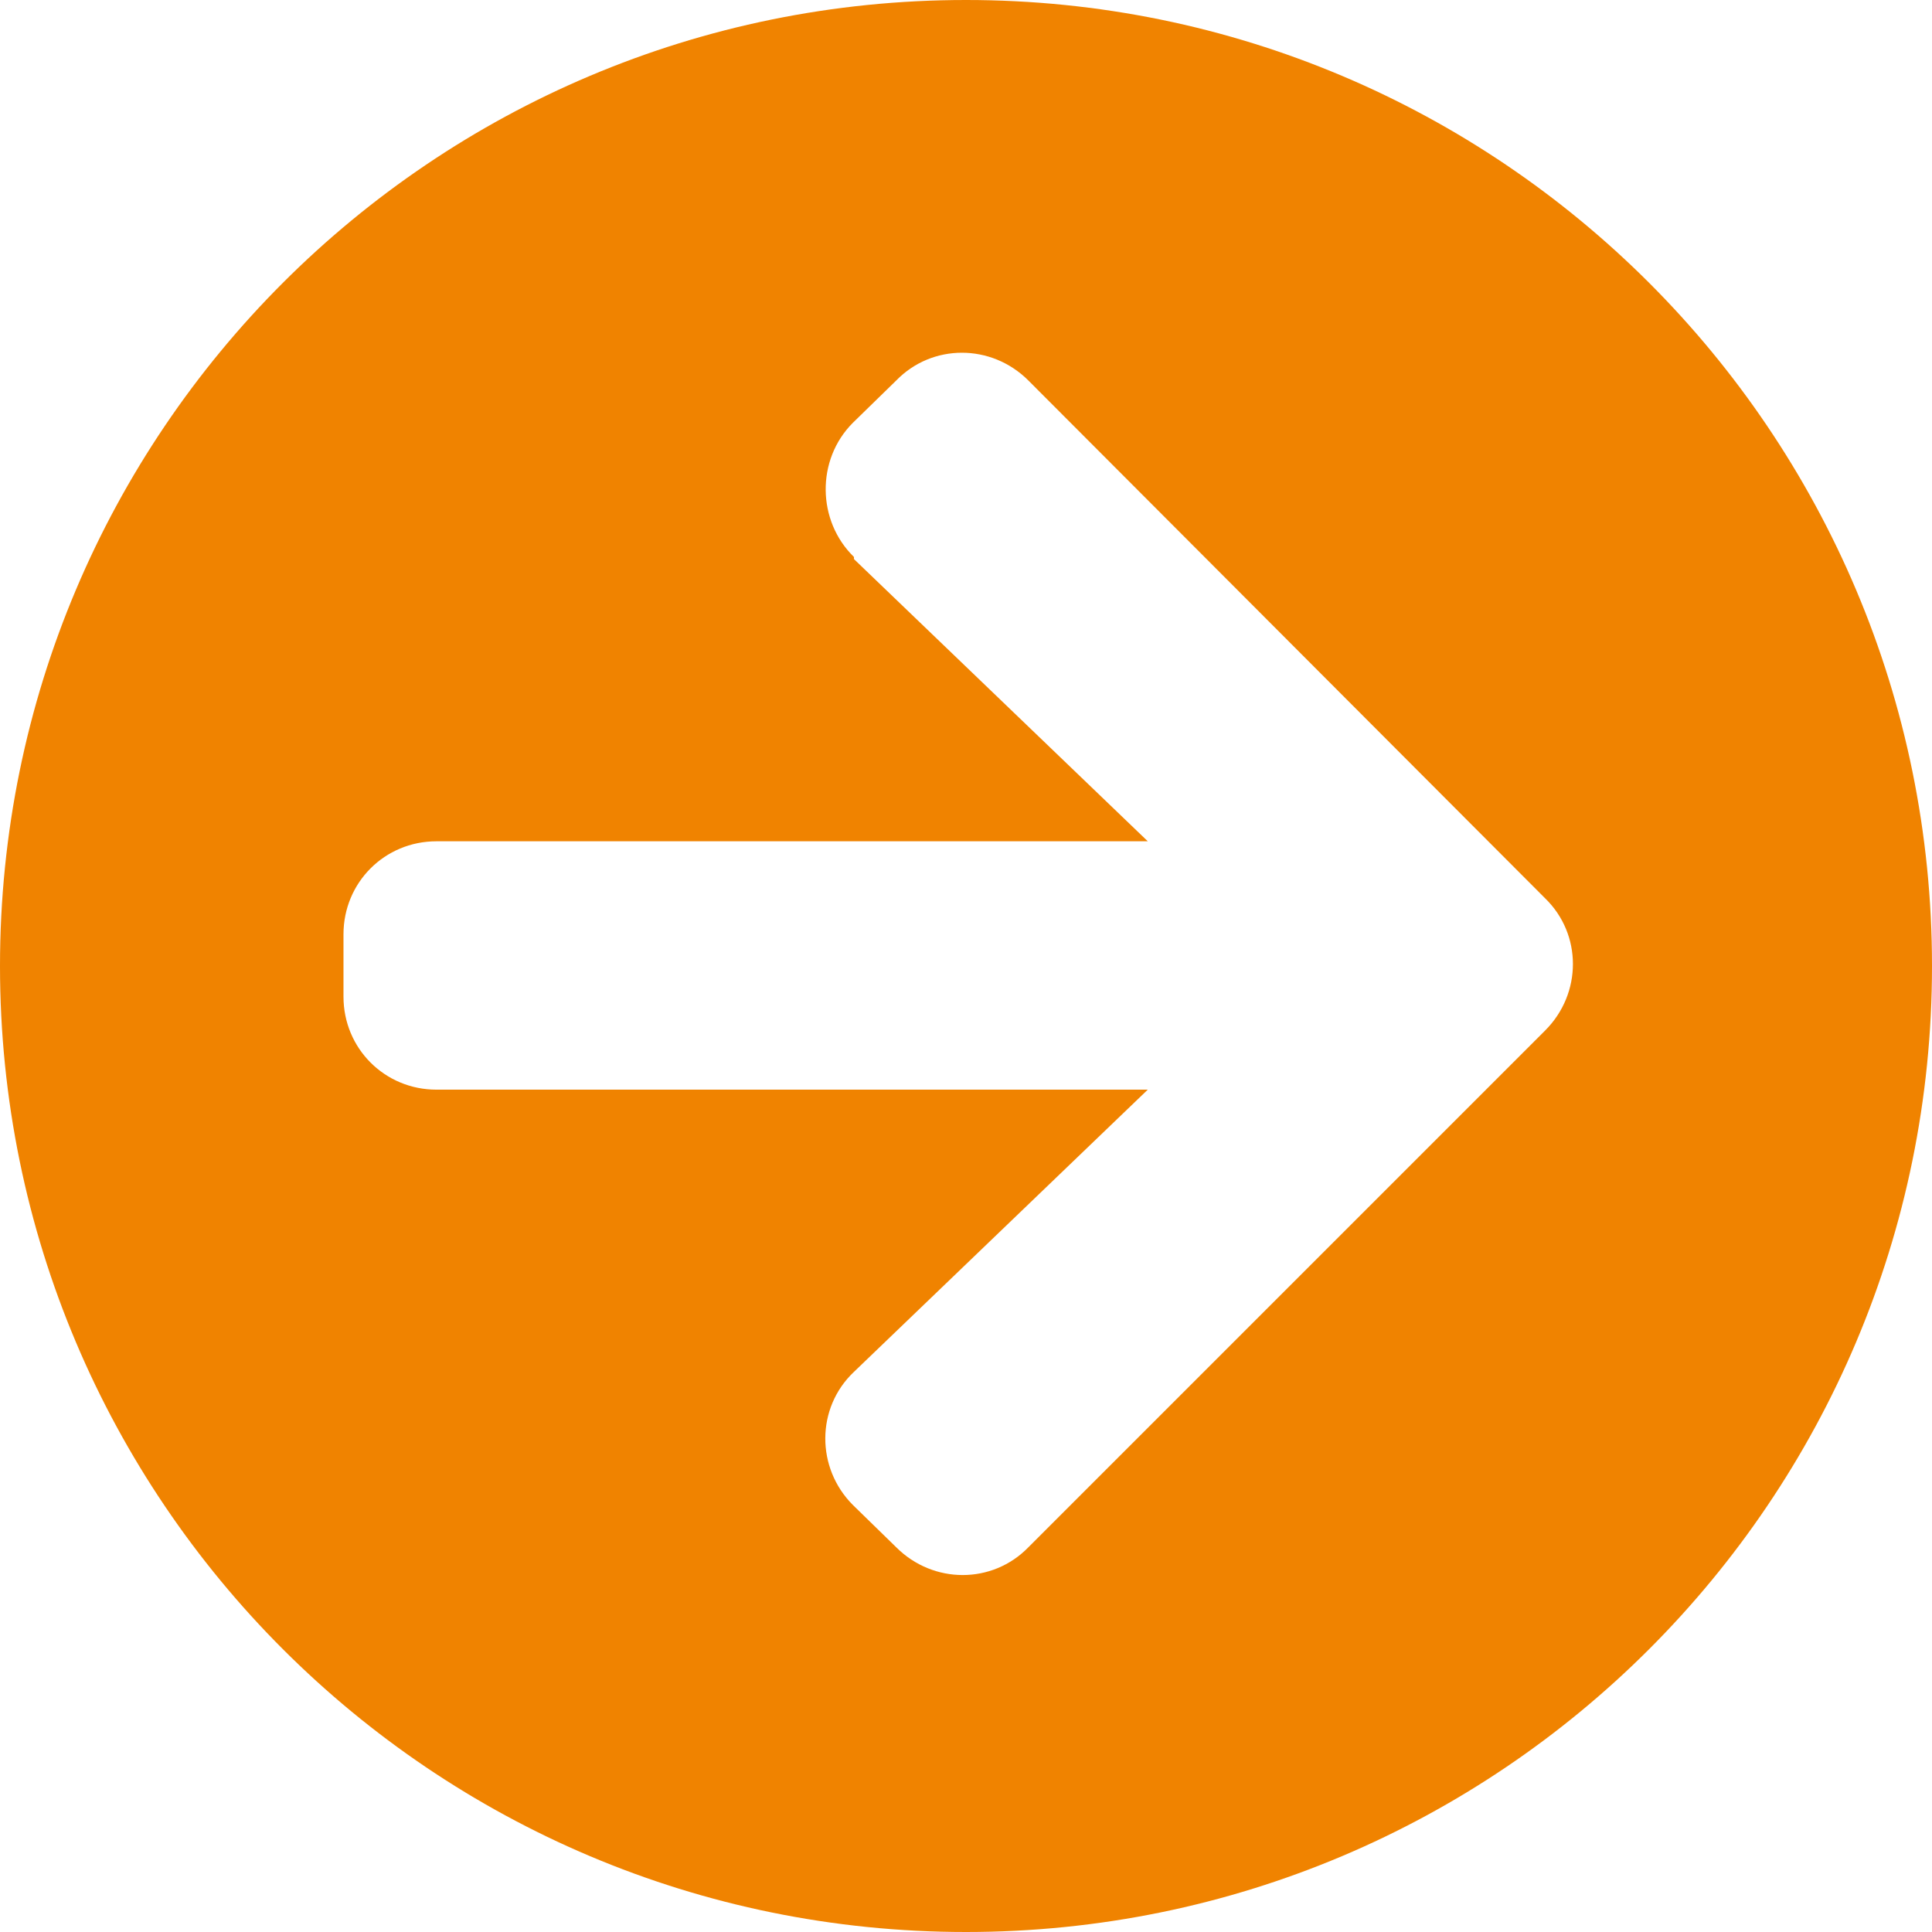 <?xml version="1.0" encoding="UTF-8"?>
<svg id="_レイヤー_2" data-name="レイヤー 2" xmlns="http://www.w3.org/2000/svg" viewBox="0 0 18.28 18.28">
  <defs>
    <style>
      .cls-1 {
        fill: #f08300;
        stroke-width: 0px;
      }
    </style>
  </defs>
  <g id="_レイヤー_1-2" data-name="レイヤー 1">
    <path class="cls-1" d="M9.14,0c5.05,0,9.14,4.09,9.14,9.14s-4.09,9.14-9.14,9.14S0,14.19,0,9.14,4.09,0,9.14,0ZM8.08,5.29l2.78,2.67h-6.73c-.49,0-.88.39-.88.88v.59c0,.49.39.88.88.88h6.73l-2.78,2.67c-.36.34-.36.91-.01,1.26l.41.4c.35.35.91.35,1.25,0l4.89-4.89c.35-.35.35-.91,0-1.25l-4.89-4.9c-.35-.35-.91-.35-1.25,0l-.41.4c-.35.35-.34.93.01,1.27Z"/>
  </g>
</svg>